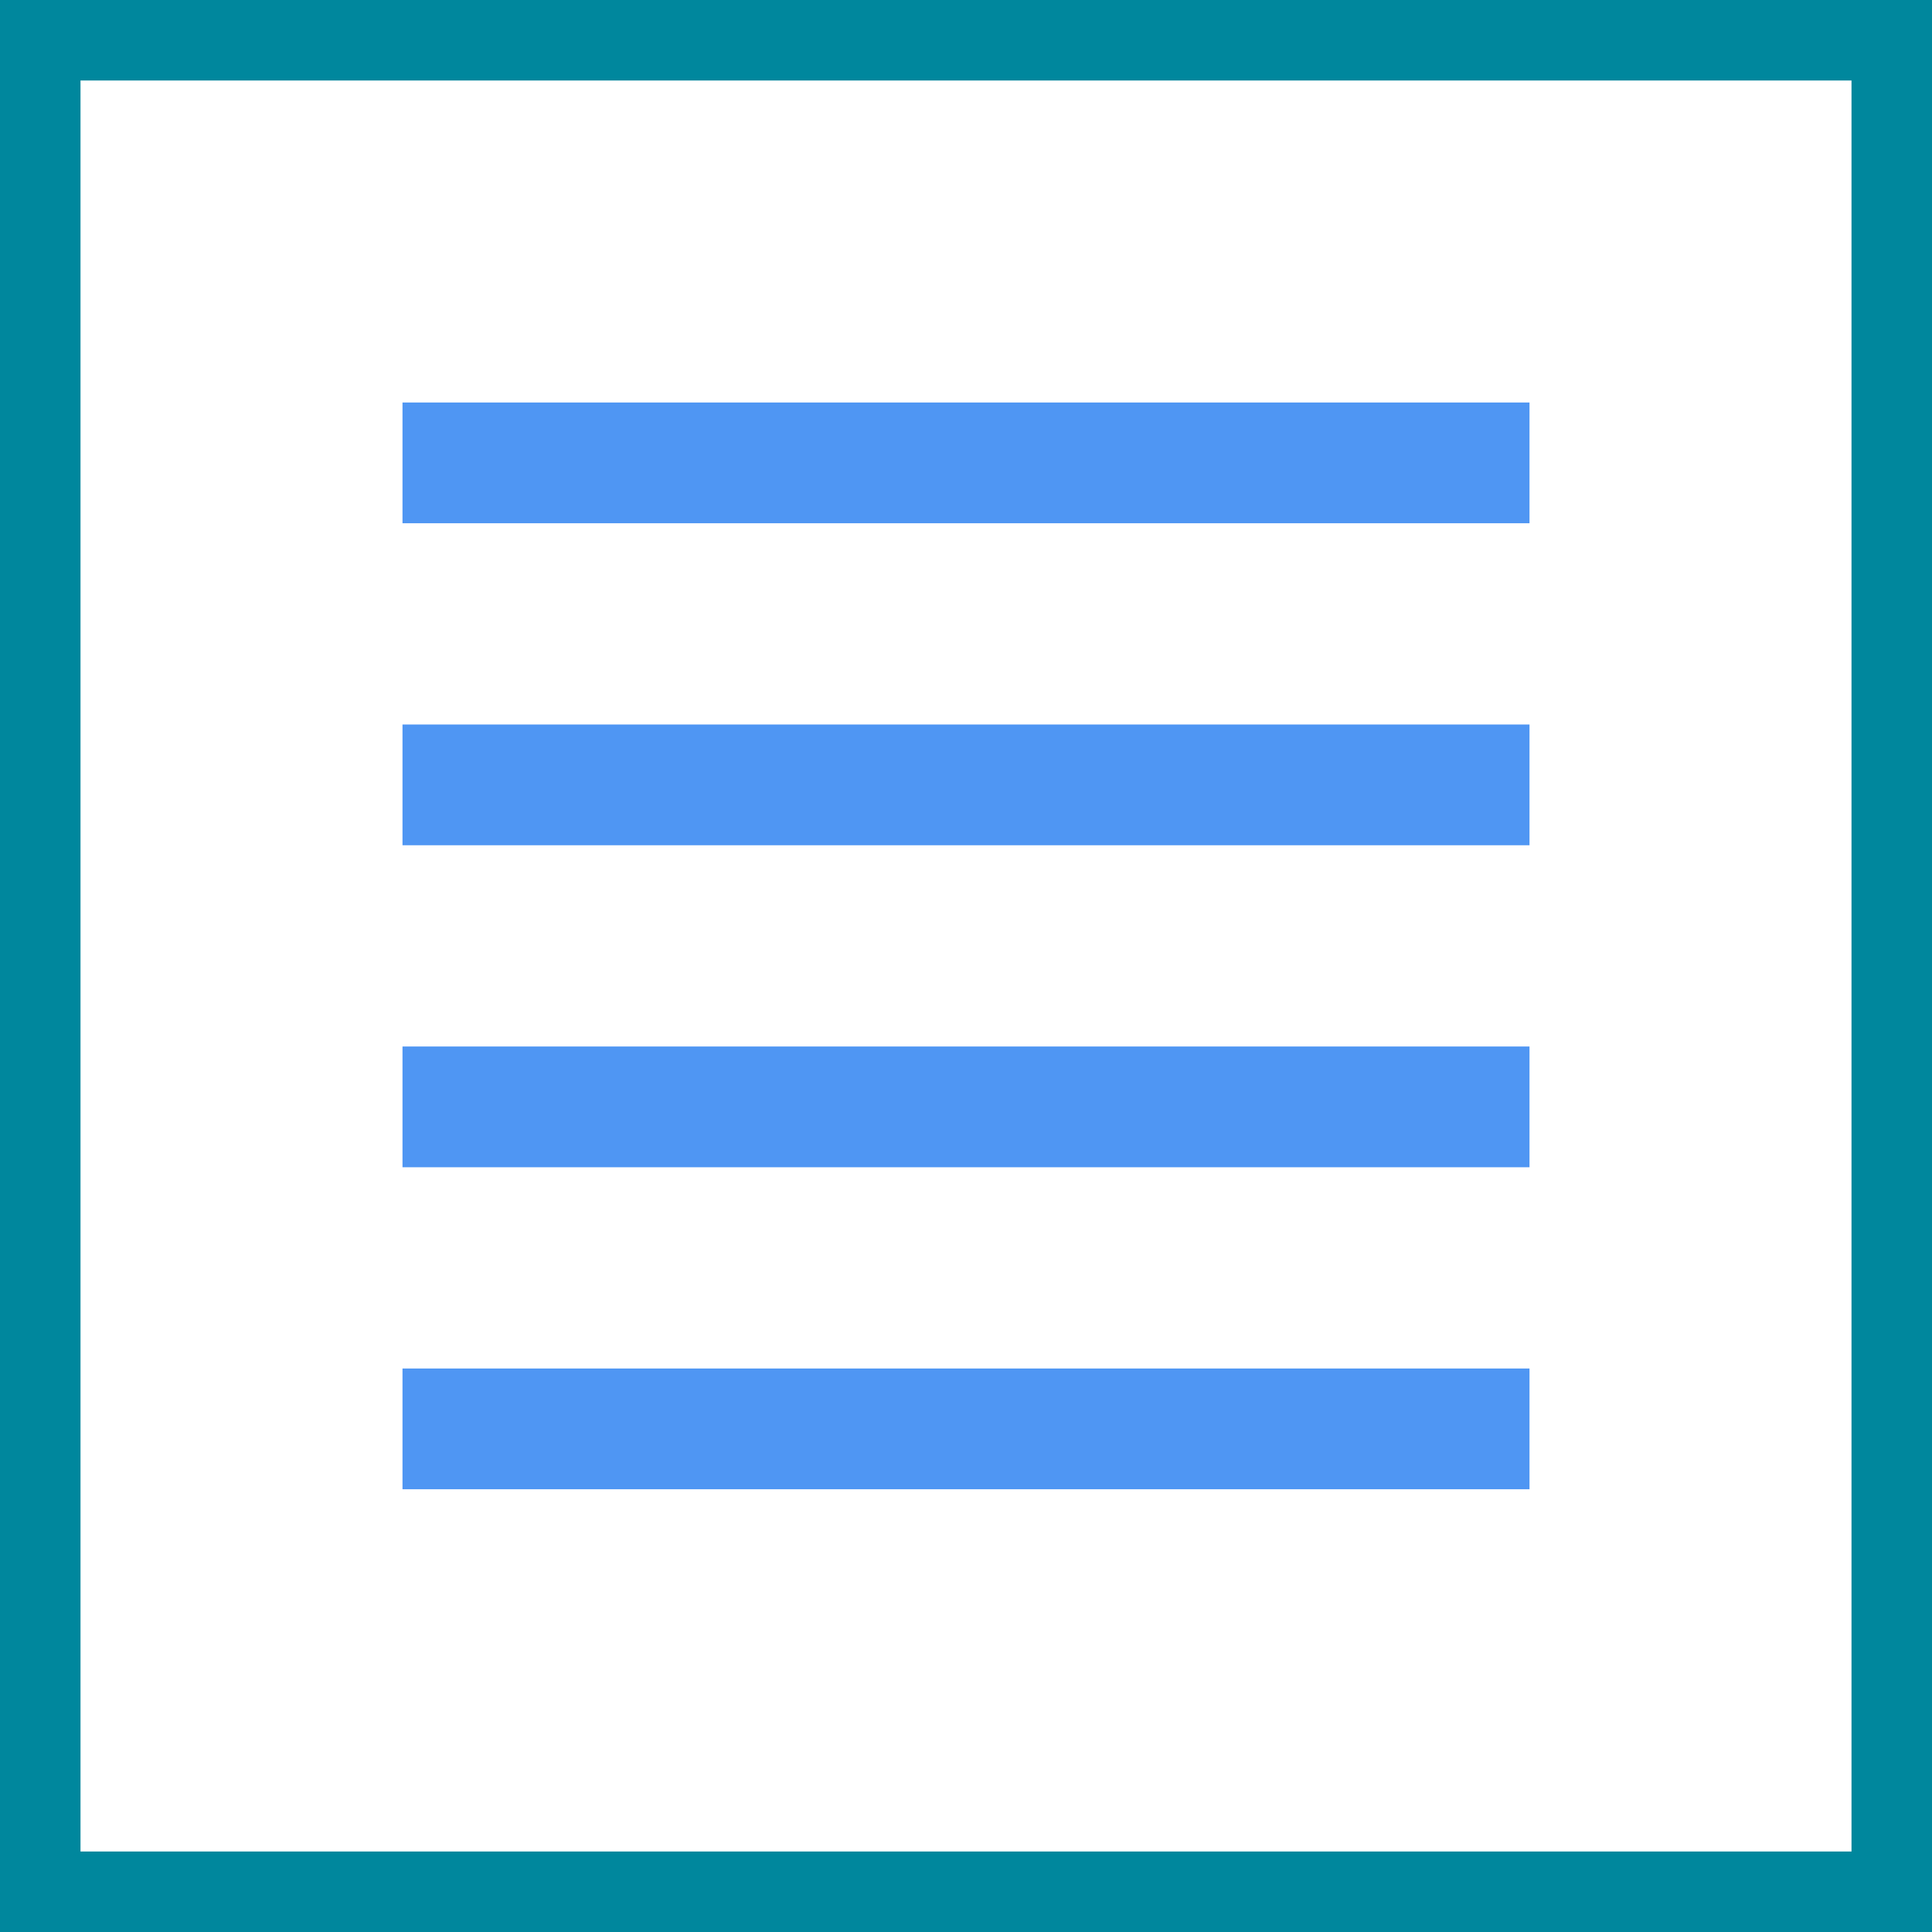 <svg width="48" height="48" viewBox="0 0 48 48" fill="none" xmlns="http://www.w3.org/2000/svg">
<rect x="0" y="0" width="48" height="48" fill="#333333" stroke="none"/>
<g clip-path="url(#clip0_378_413)">
<path d="M1 47V1H47V47H1Z" fill="white" stroke="#00879D" stroke-width="2"/>
<path d="M38 37H10V34H38V37ZM38 29H10V26H38V29ZM38 21H10V18H38V21ZM38 13H10V10H38V13Z" fill="#4F96F3"/>
</g>
<defs>
<clipPath id="clip0_378_413">
<rect width="48" height="48" fill="white"/>
</clipPath>
</defs>
</svg>
